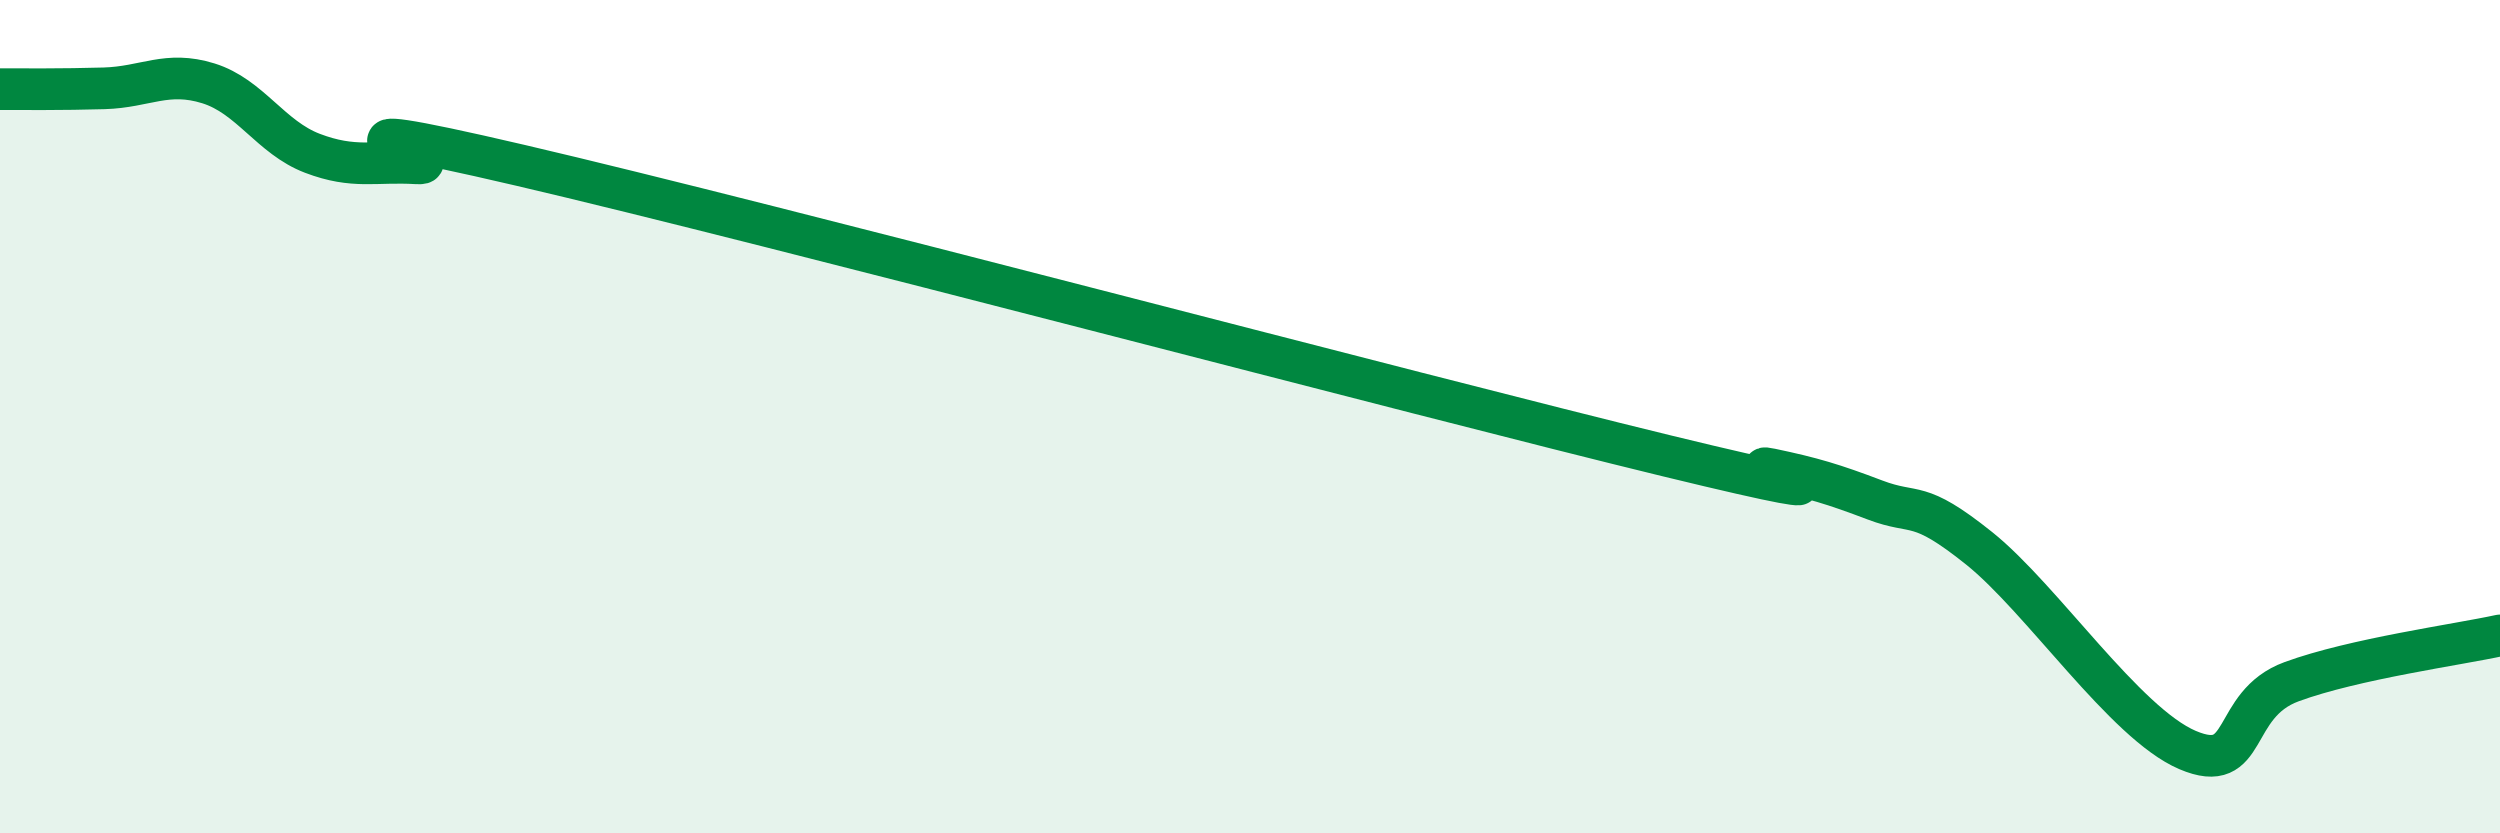 
    <svg width="60" height="20" viewBox="0 0 60 20" xmlns="http://www.w3.org/2000/svg">
      <path
        d="M 0,2.14 C 0.5,2.14 1.5,2.15 2.5,2.12 C 3.5,2.09 4,1.69 5,2 C 6,2.31 6.5,3.3 7.5,3.68 C 8.5,4.06 9,3.86 10,3.92 C 11,3.98 6.5,2.57 12.5,3.97 C 18.5,5.37 34,9.48 40,10.94 C 46,12.4 41.5,11.05 42.5,11.26 C 43.5,11.47 44,11.62 45,12 C 46,12.38 46,11.96 47.5,13.16 C 49,14.36 51,17.36 52.5,18 C 54,18.64 53.5,16.91 55,16.36 C 56.5,15.81 59,15.47 60,15.25L60 20L0 20Z"
        fill="#008740"
        opacity="0.1"
        stroke-linecap="round"
        stroke-linejoin="round"
      />
      <path
        d="M 0,2.14 C 0.5,2.14 1.5,2.15 2.5,2.12 C 3.5,2.09 4,1.69 5,2 C 6,2.31 6.5,3.3 7.5,3.68 C 8.5,4.06 9,3.86 10,3.92 C 11,3.98 6.5,2.57 12.5,3.97 C 18.5,5.37 34,9.48 40,10.94 C 46,12.4 41.5,11.05 42.5,11.26 C 43.5,11.47 44,11.62 45,12 C 46,12.38 46,11.96 47.5,13.16 C 49,14.36 51,17.36 52.5,18 C 54,18.64 53.5,16.91 55,16.36 C 56.5,15.81 59,15.47 60,15.25"
        stroke="#008740"
        stroke-width="1"
        fill="none"
        stroke-linecap="round"
        stroke-linejoin="round"
      />
    </svg>
  